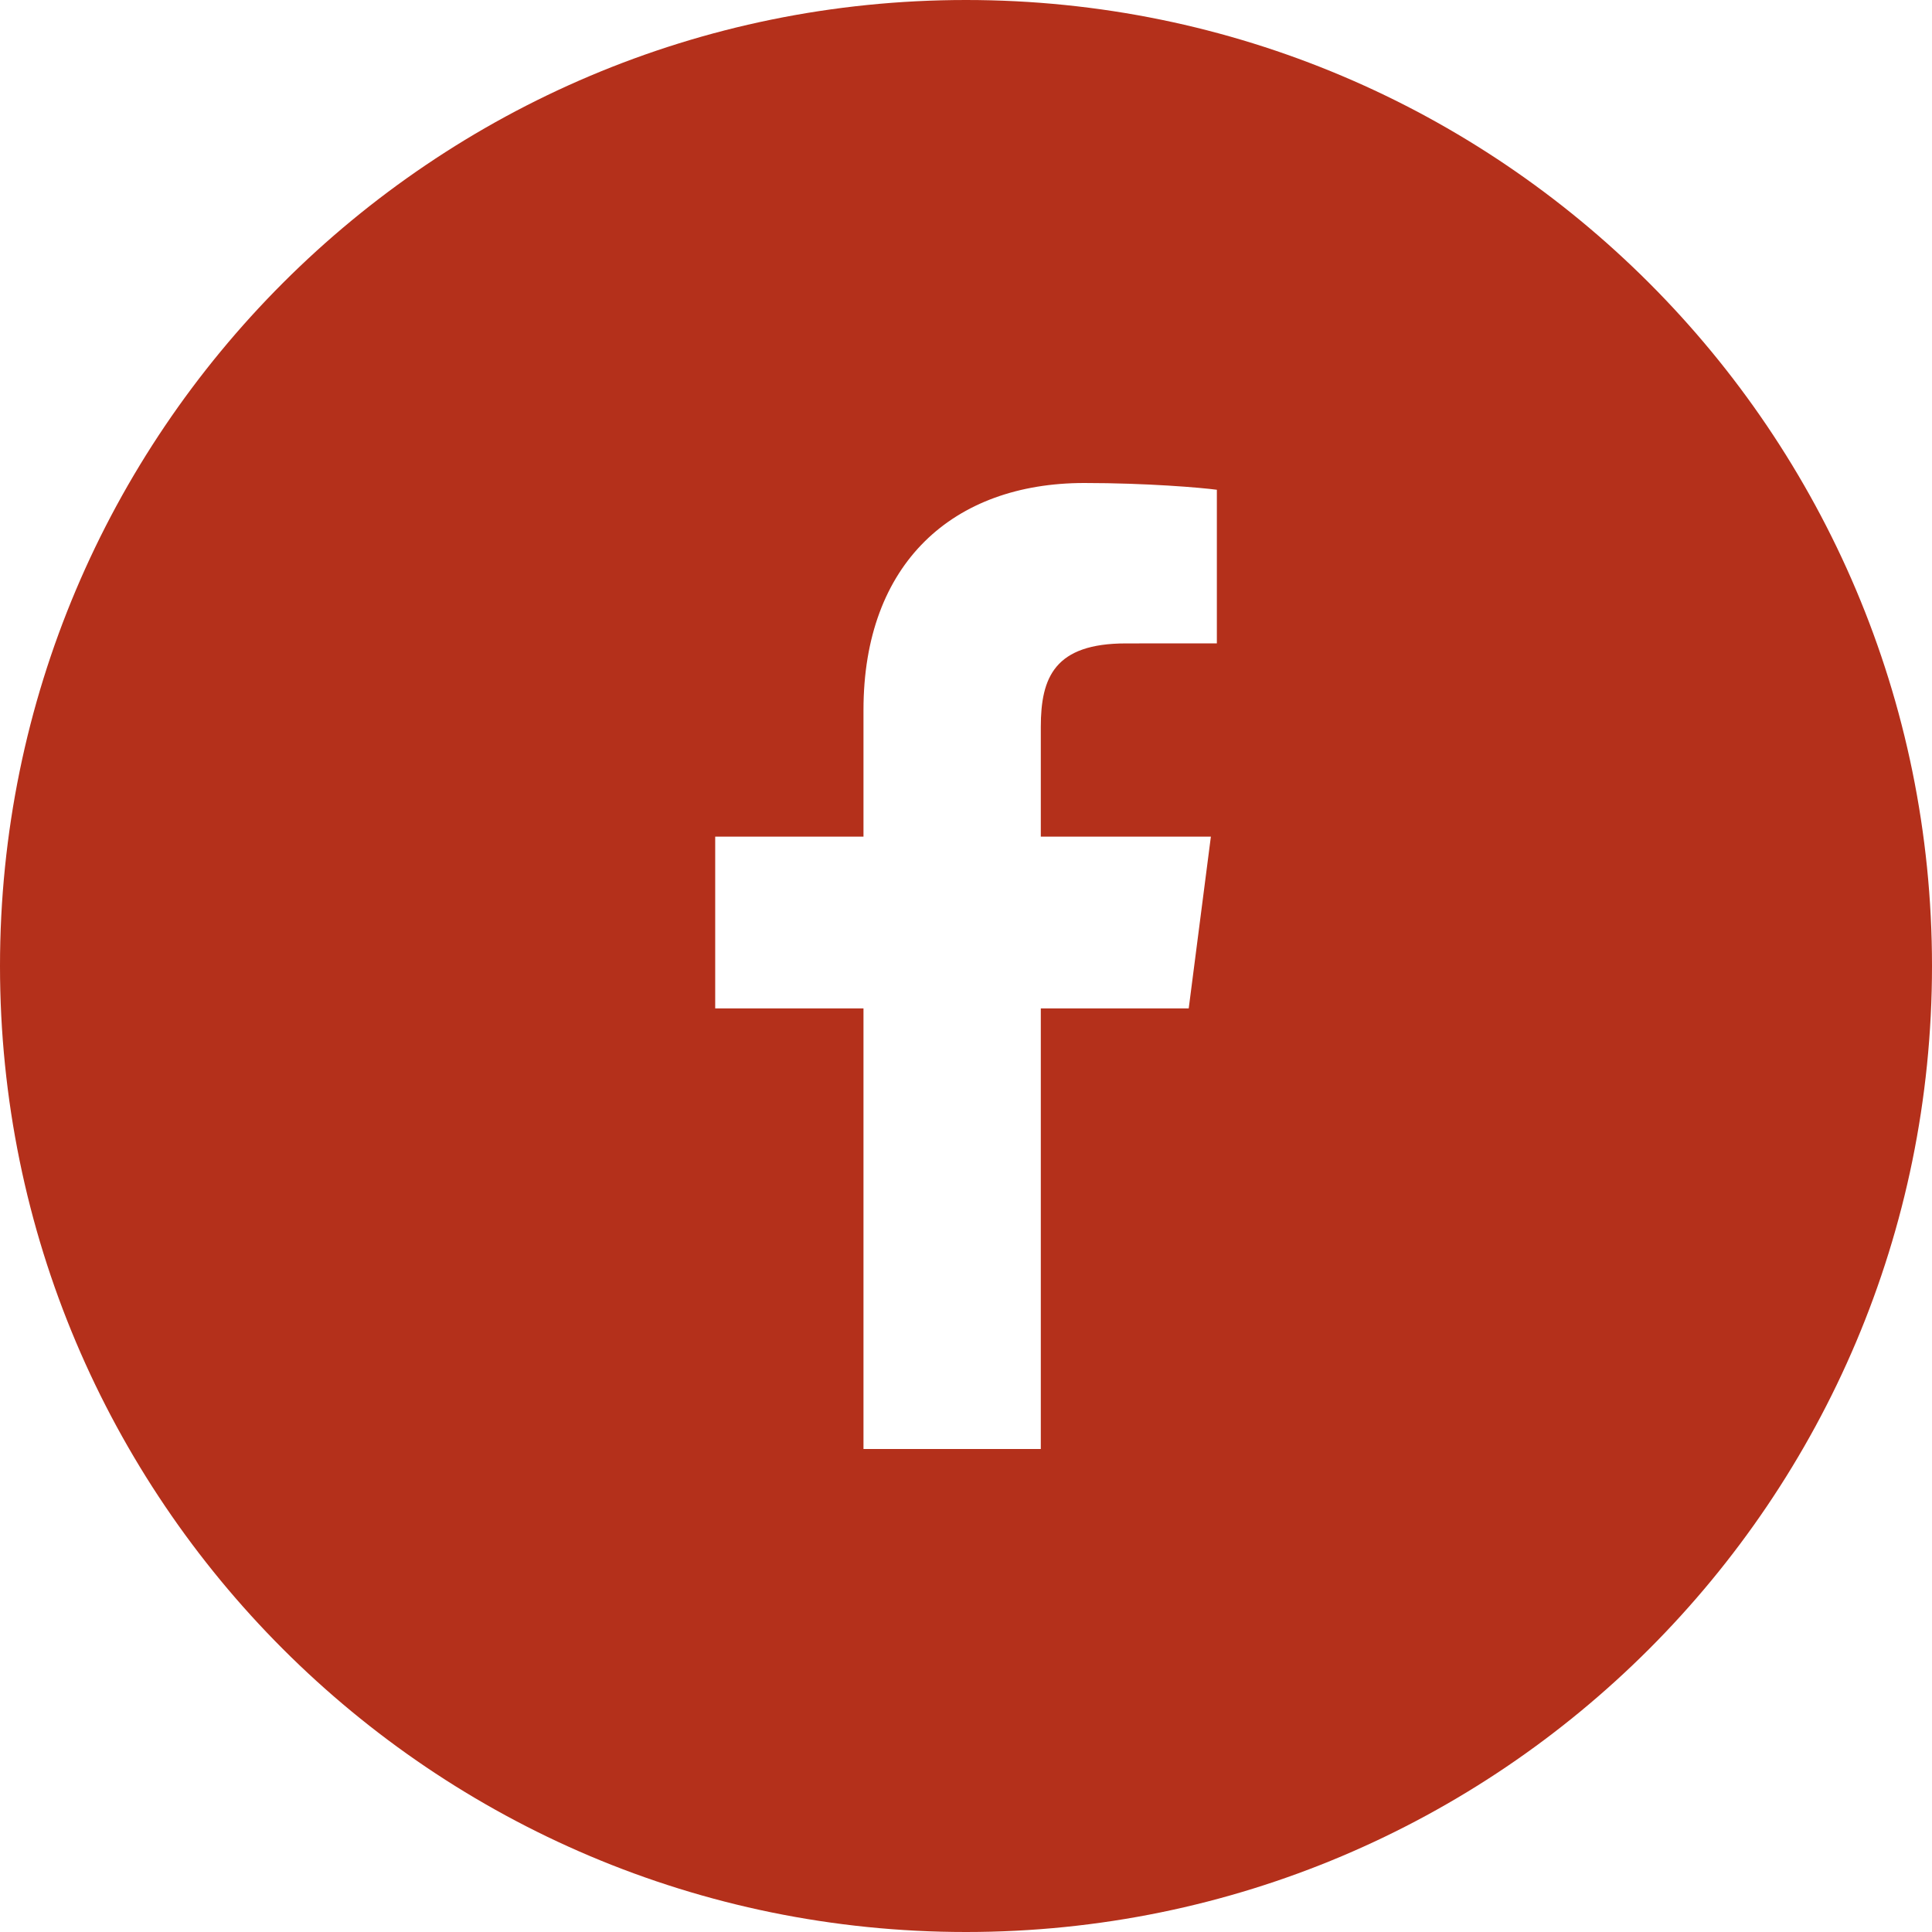 <svg xmlns="http://www.w3.org/2000/svg" width="32" height="32" viewBox="0 0 32 32">
  <path fill="#B4301B" fill-rule="evenodd" d="M20.155,10.656 L18.649,10.657 C17.468,10.657 17.239,11.218 17.239,12.041 L17.239,13.857 L20.056,13.857 L19.689,16.702 L17.239,16.702 L17.239,24 L14.302,24 L14.302,16.702 L11.846,16.702 L11.846,13.857 L14.302,13.857 L14.302,11.76 C14.302,9.325 15.789,8 17.96,8 C19,8 19.894,8.077 20.155,8.112 L20.155,10.656 Z M16,0 C7.164,0 0,7.163 0,16 C0,24.836 7.164,32 16,32 C24.837,32 32,24.836 32,16 C32,7.163 24.837,0 16,0 L16,0 Z"/>
</svg>
